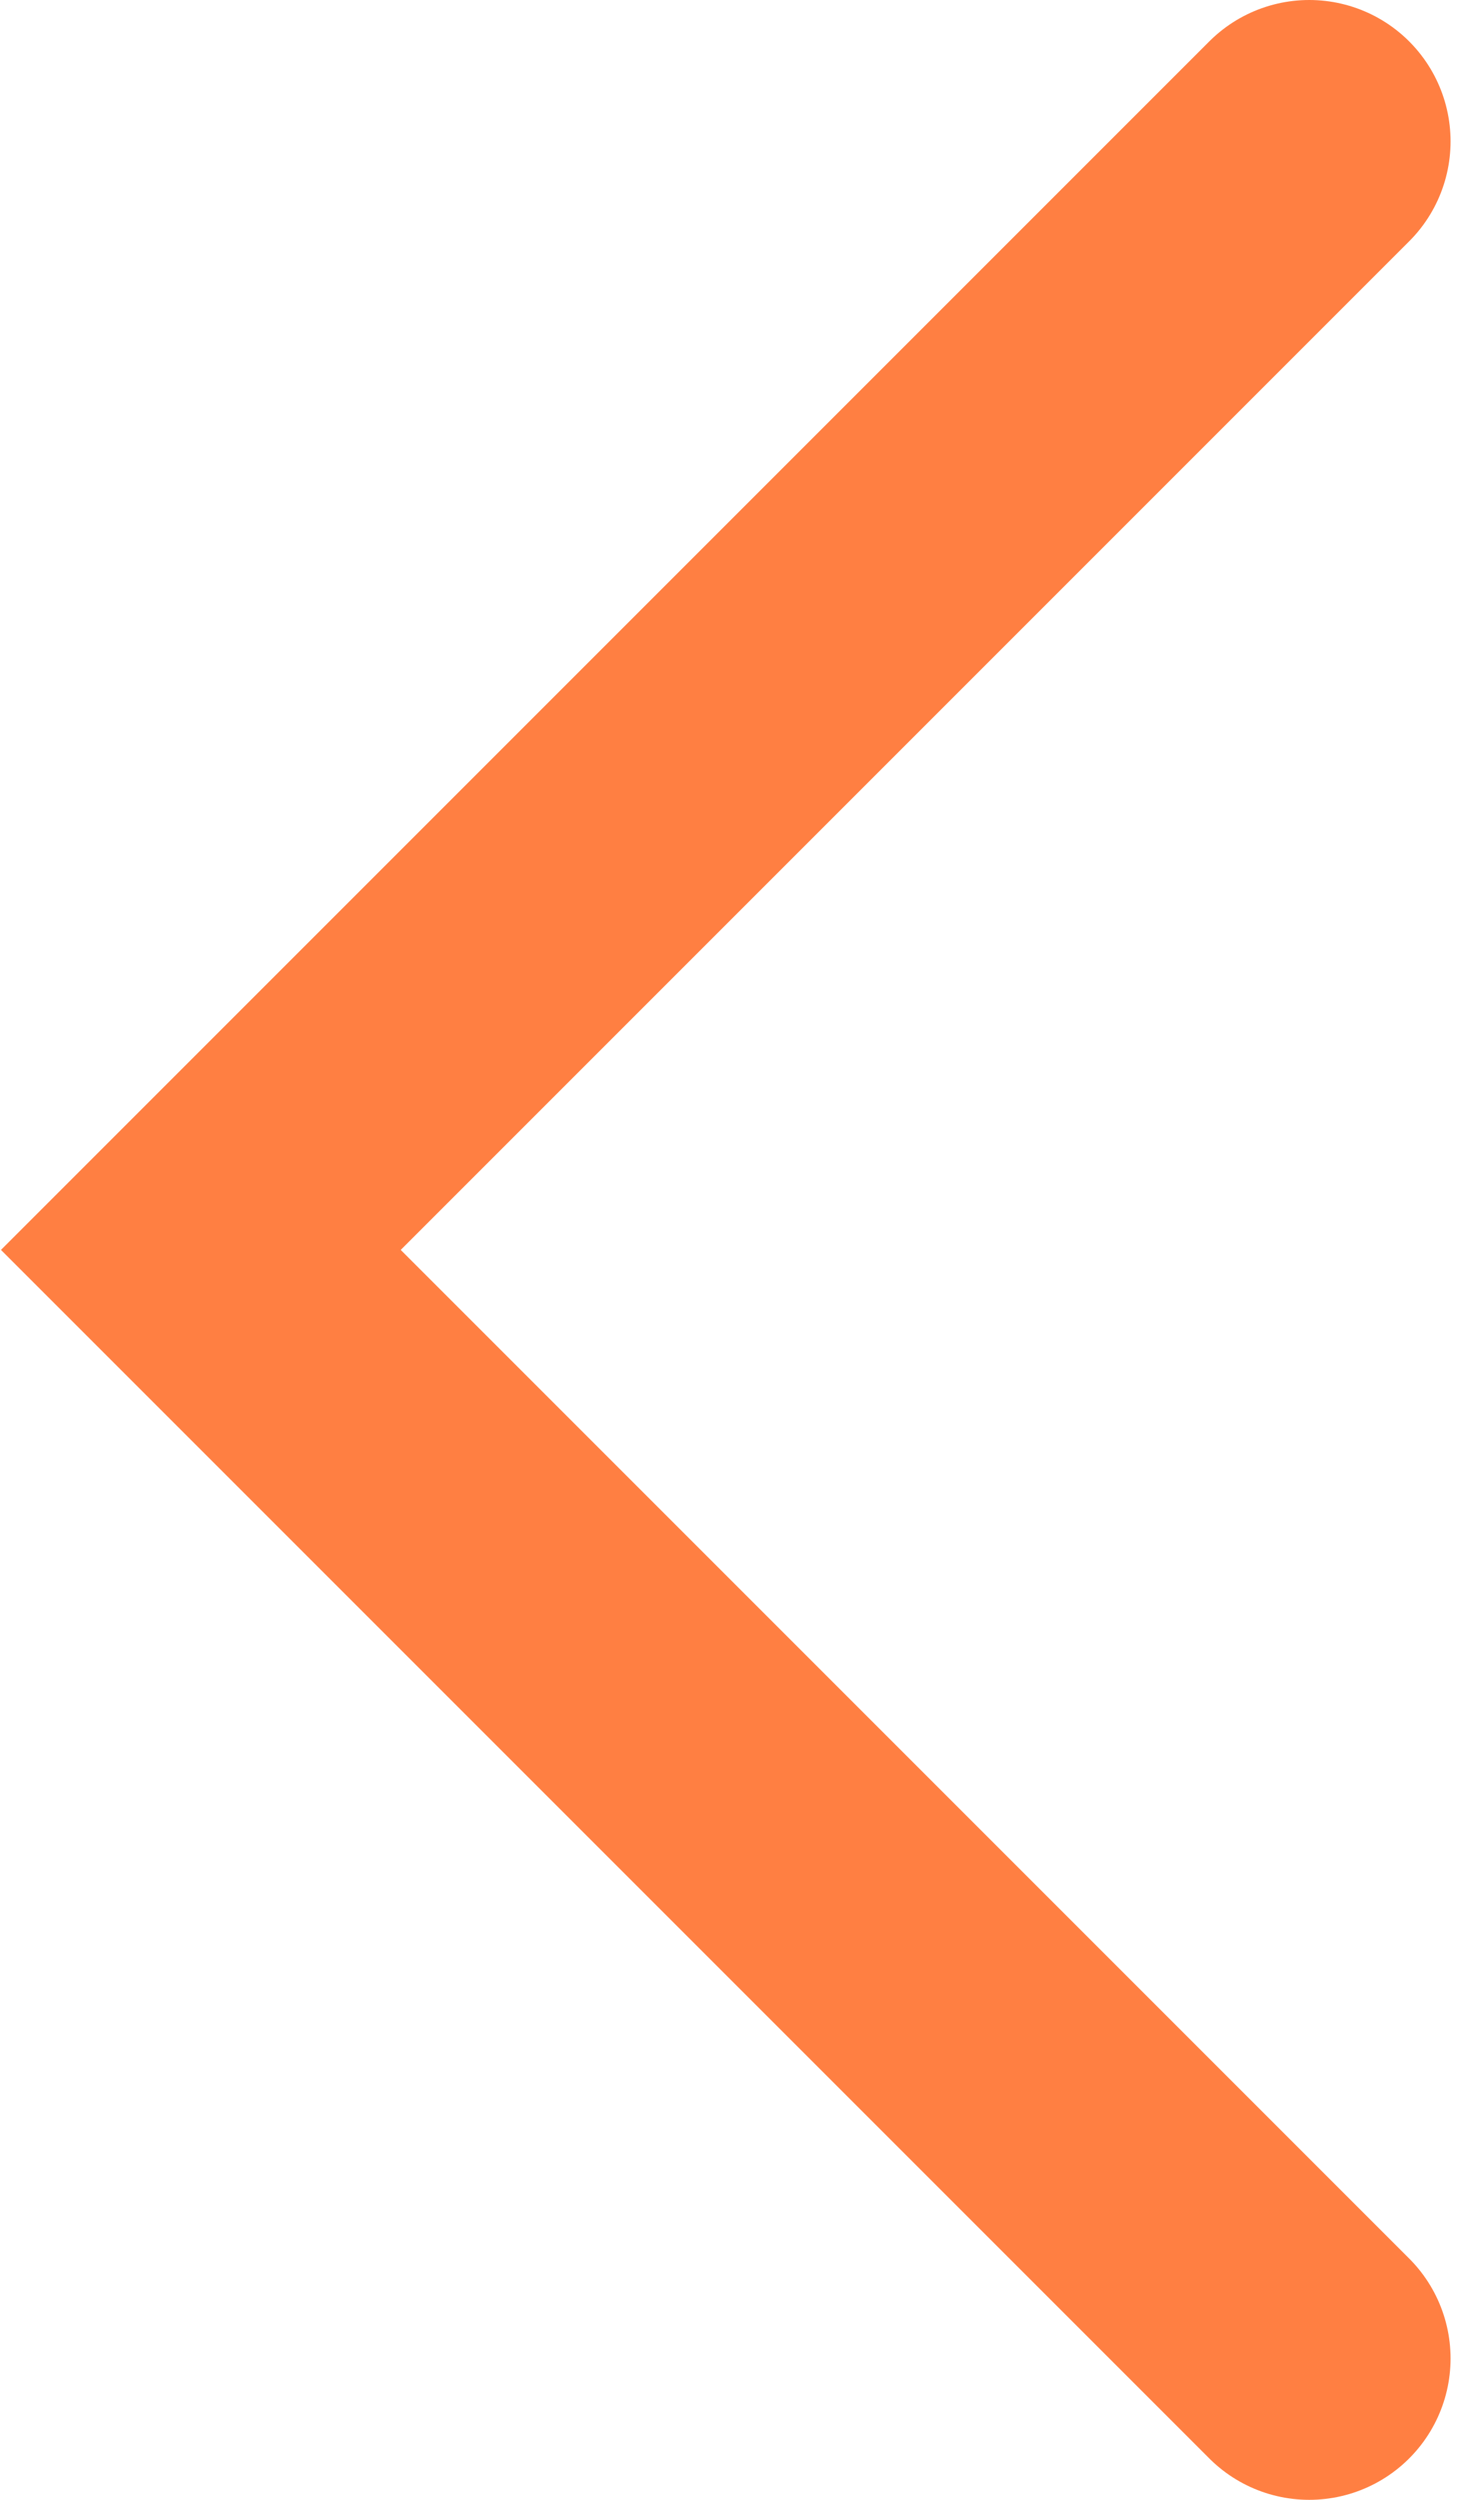 <?xml version="1.0" encoding="UTF-8"?> <svg xmlns="http://www.w3.org/2000/svg" width="98" height="168" viewBox="0 0 98 168" fill="none"><path d="M88 9.5L13.5 84L88 158.5" stroke="#FF7F42" stroke-width="19" stroke-linecap="round"></path></svg> 